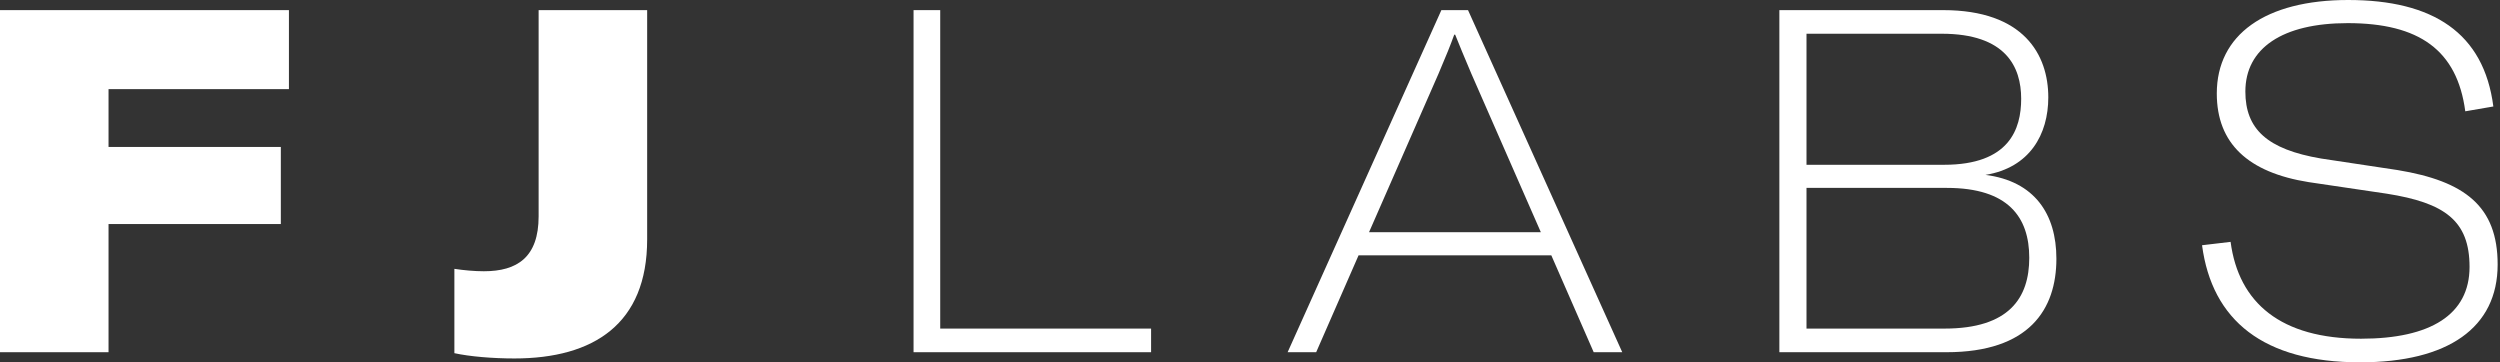 <svg width="138" height="20" viewBox="0 0 138 20" fill="none" xmlns="http://www.w3.org/2000/svg">
  <rect x="0" y="0" width="138" height="20" fill="#333333" stroke="none"/>
  <path d="M15.949 0.559H0V19.442H5.991V12.367H15.502V8.112H5.991V4.92H15.949V0.559Z" fill="#FFFFFF"/>
  <path d="M35.723 0.559H29.732V11.941C29.732 14.202 28.55 14.973 26.711 14.973C26.185 14.973 25.607 14.92 25.082 14.84V19.495C25.922 19.681 27.21 19.787 28.392 19.787C32.78 19.787 35.723 17.872 35.723 13.218V0.559Z" fill="#FFFFFF"/>
  <path d="M63.54 19.442V18.138H51.9V0.559H50.428V19.442H63.54Z" fill="#FFFFFF"/>
  <path d="M89.548 19.442L81.035 0.559H79.564L71.077 19.442H72.653L74.992 14.096H85.633L87.972 19.442H89.548ZM79.406 4.069C79.826 3.085 80.063 2.5 80.273 1.915H80.326C80.562 2.5 80.799 3.085 81.219 4.069L85.055 12.819H75.57L79.406 4.069Z" fill="#FFFFFF"/>
  <path d="M109.598 9.654C112.042 9.255 113.066 7.42 113.066 5.372C113.066 3.032 111.726 0.559 107.26 0.559H98.221V19.442H107.444C112.015 19.442 113.513 17.075 113.513 14.282C113.513 11.809 112.304 10 109.598 9.654ZM107.181 1.862C110.728 1.862 111.569 3.697 111.569 5.452C111.569 7.128 110.912 9.096 107.312 9.096H99.719V1.862H107.181ZM99.719 18.138V10.372H107.47C110.859 10.372 112.015 11.995 112.015 14.229C112.015 16.436 110.912 18.138 107.338 18.138H99.719Z" fill="#FFFFFF"/>
  <path d="M130.276 20C135.137 20 137.87 18.085 137.87 14.601C137.87 11.383 136.057 10 132.352 9.388L128.121 8.75C125.152 8.245 123.944 7.128 123.944 5.053C123.944 2.66 125.993 1.277 129.593 1.277C133.534 1.277 135.636 2.766 136.083 6.144L137.633 5.878C137.108 1.809 134.296 0 129.619 0C125.047 0 122.367 1.915 122.367 5.16C122.367 7.926 124.101 9.521 127.438 10.053L131.747 10.691C134.953 11.197 136.319 12.181 136.319 14.734C136.319 17.367 134.165 18.697 130.329 18.697C125.914 18.697 123.576 16.729 123.129 13.351L121.553 13.537C122.104 17.686 124.942 20 130.276 20Z" fill="#FFFFFF"/>
</svg>
